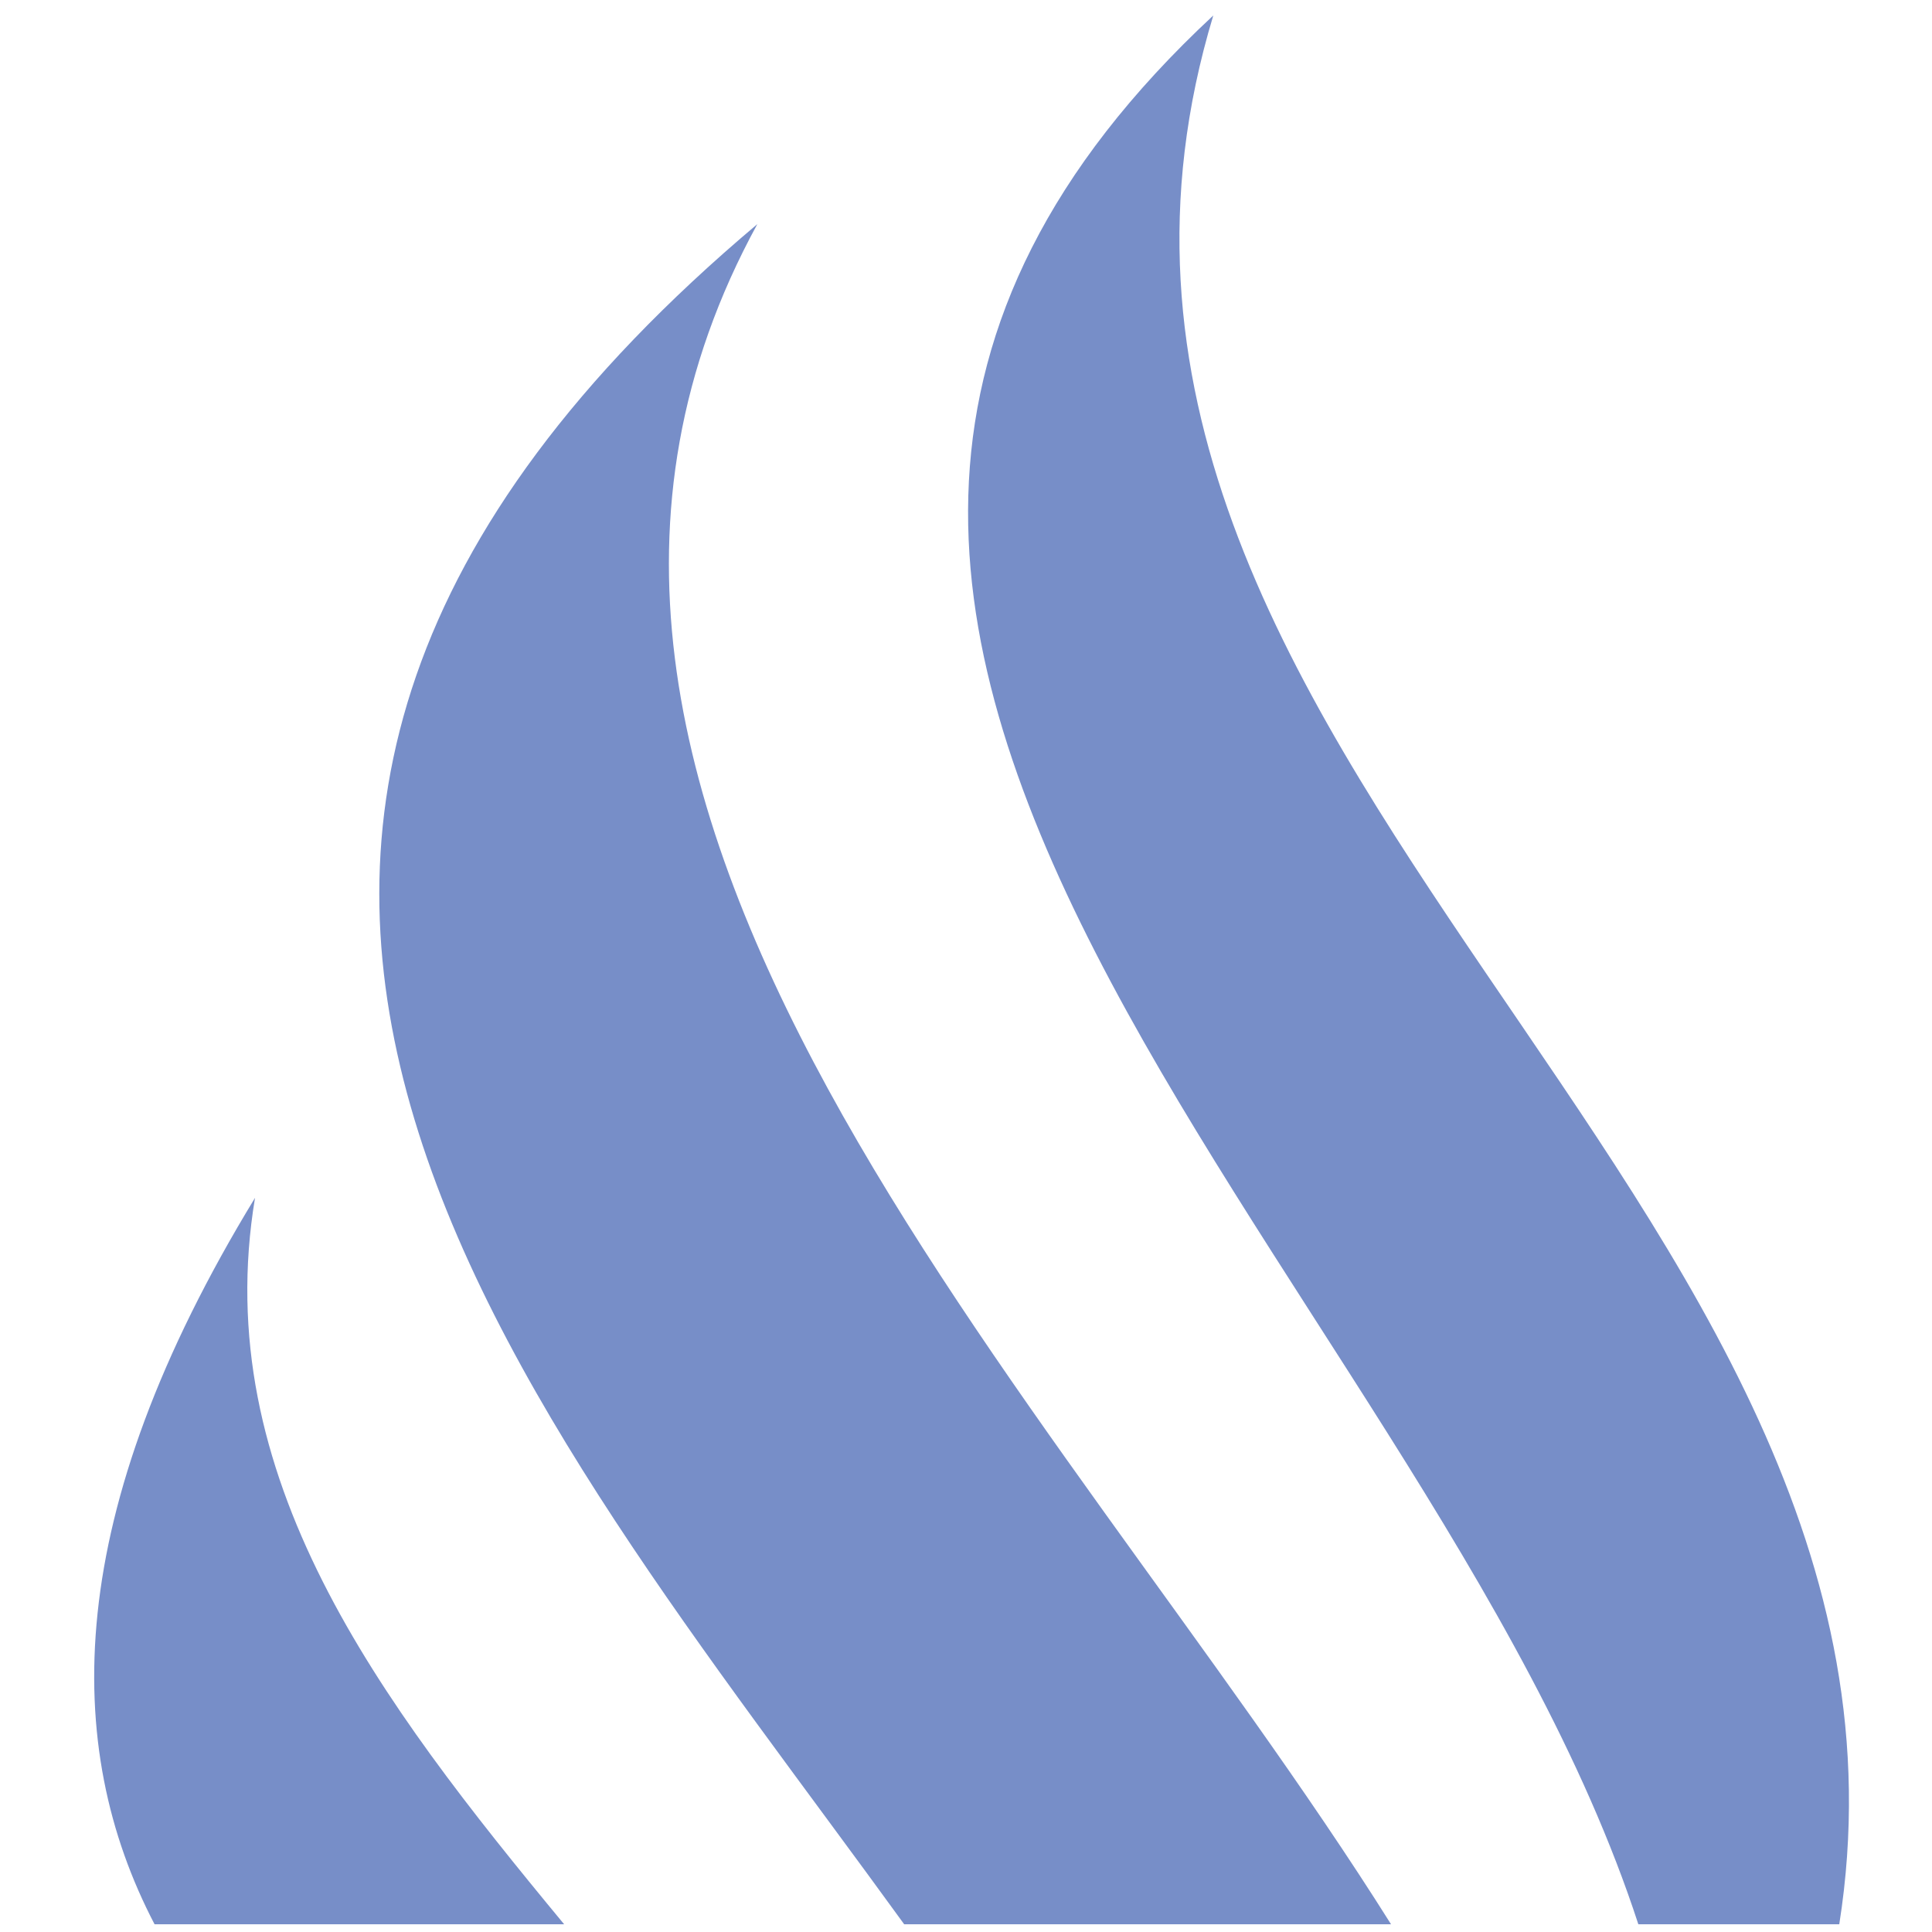<?xml version="1.0" encoding="utf-8"?>
<!-- Generator: Adobe Illustrator 28.3.0, SVG Export Plug-In . SVG Version: 6.00 Build 0)  -->
<svg version="1.1" id="Layer_1" xmlns="http://www.w3.org/2000/svg" xmlns:xlink="http://www.w3.org/1999/xlink" x="0px" y="0px"
	 viewBox="0 0 25 25" style="enable-background:new 0 0 25 25;" xml:space="preserve">
<style type="text/css">
	.st0{fill-rule:evenodd;clip-rule:evenodd;fill:#778EC8;}
</style>
<g>
	<path class="st0" d="M18,24.9h-6.3c-5-6.9-11.4-14-1.9-22C5.7,10.4,13.6,17.9,18,24.9z"/>
	<path class="st0" d="M7.3,24.9H2c-1.2-2.3-1.2-5.3,1.3-9.4C2.7,19.1,4.9,22,7.3,24.9z"/>
	<path class="st0" d="M23.8,24.9h-2.6C18.4,16.3,7.1,8.2,15.7,0.2C12.8,9.8,25.3,15.4,23.8,24.9z"/>
</g>
</svg>
